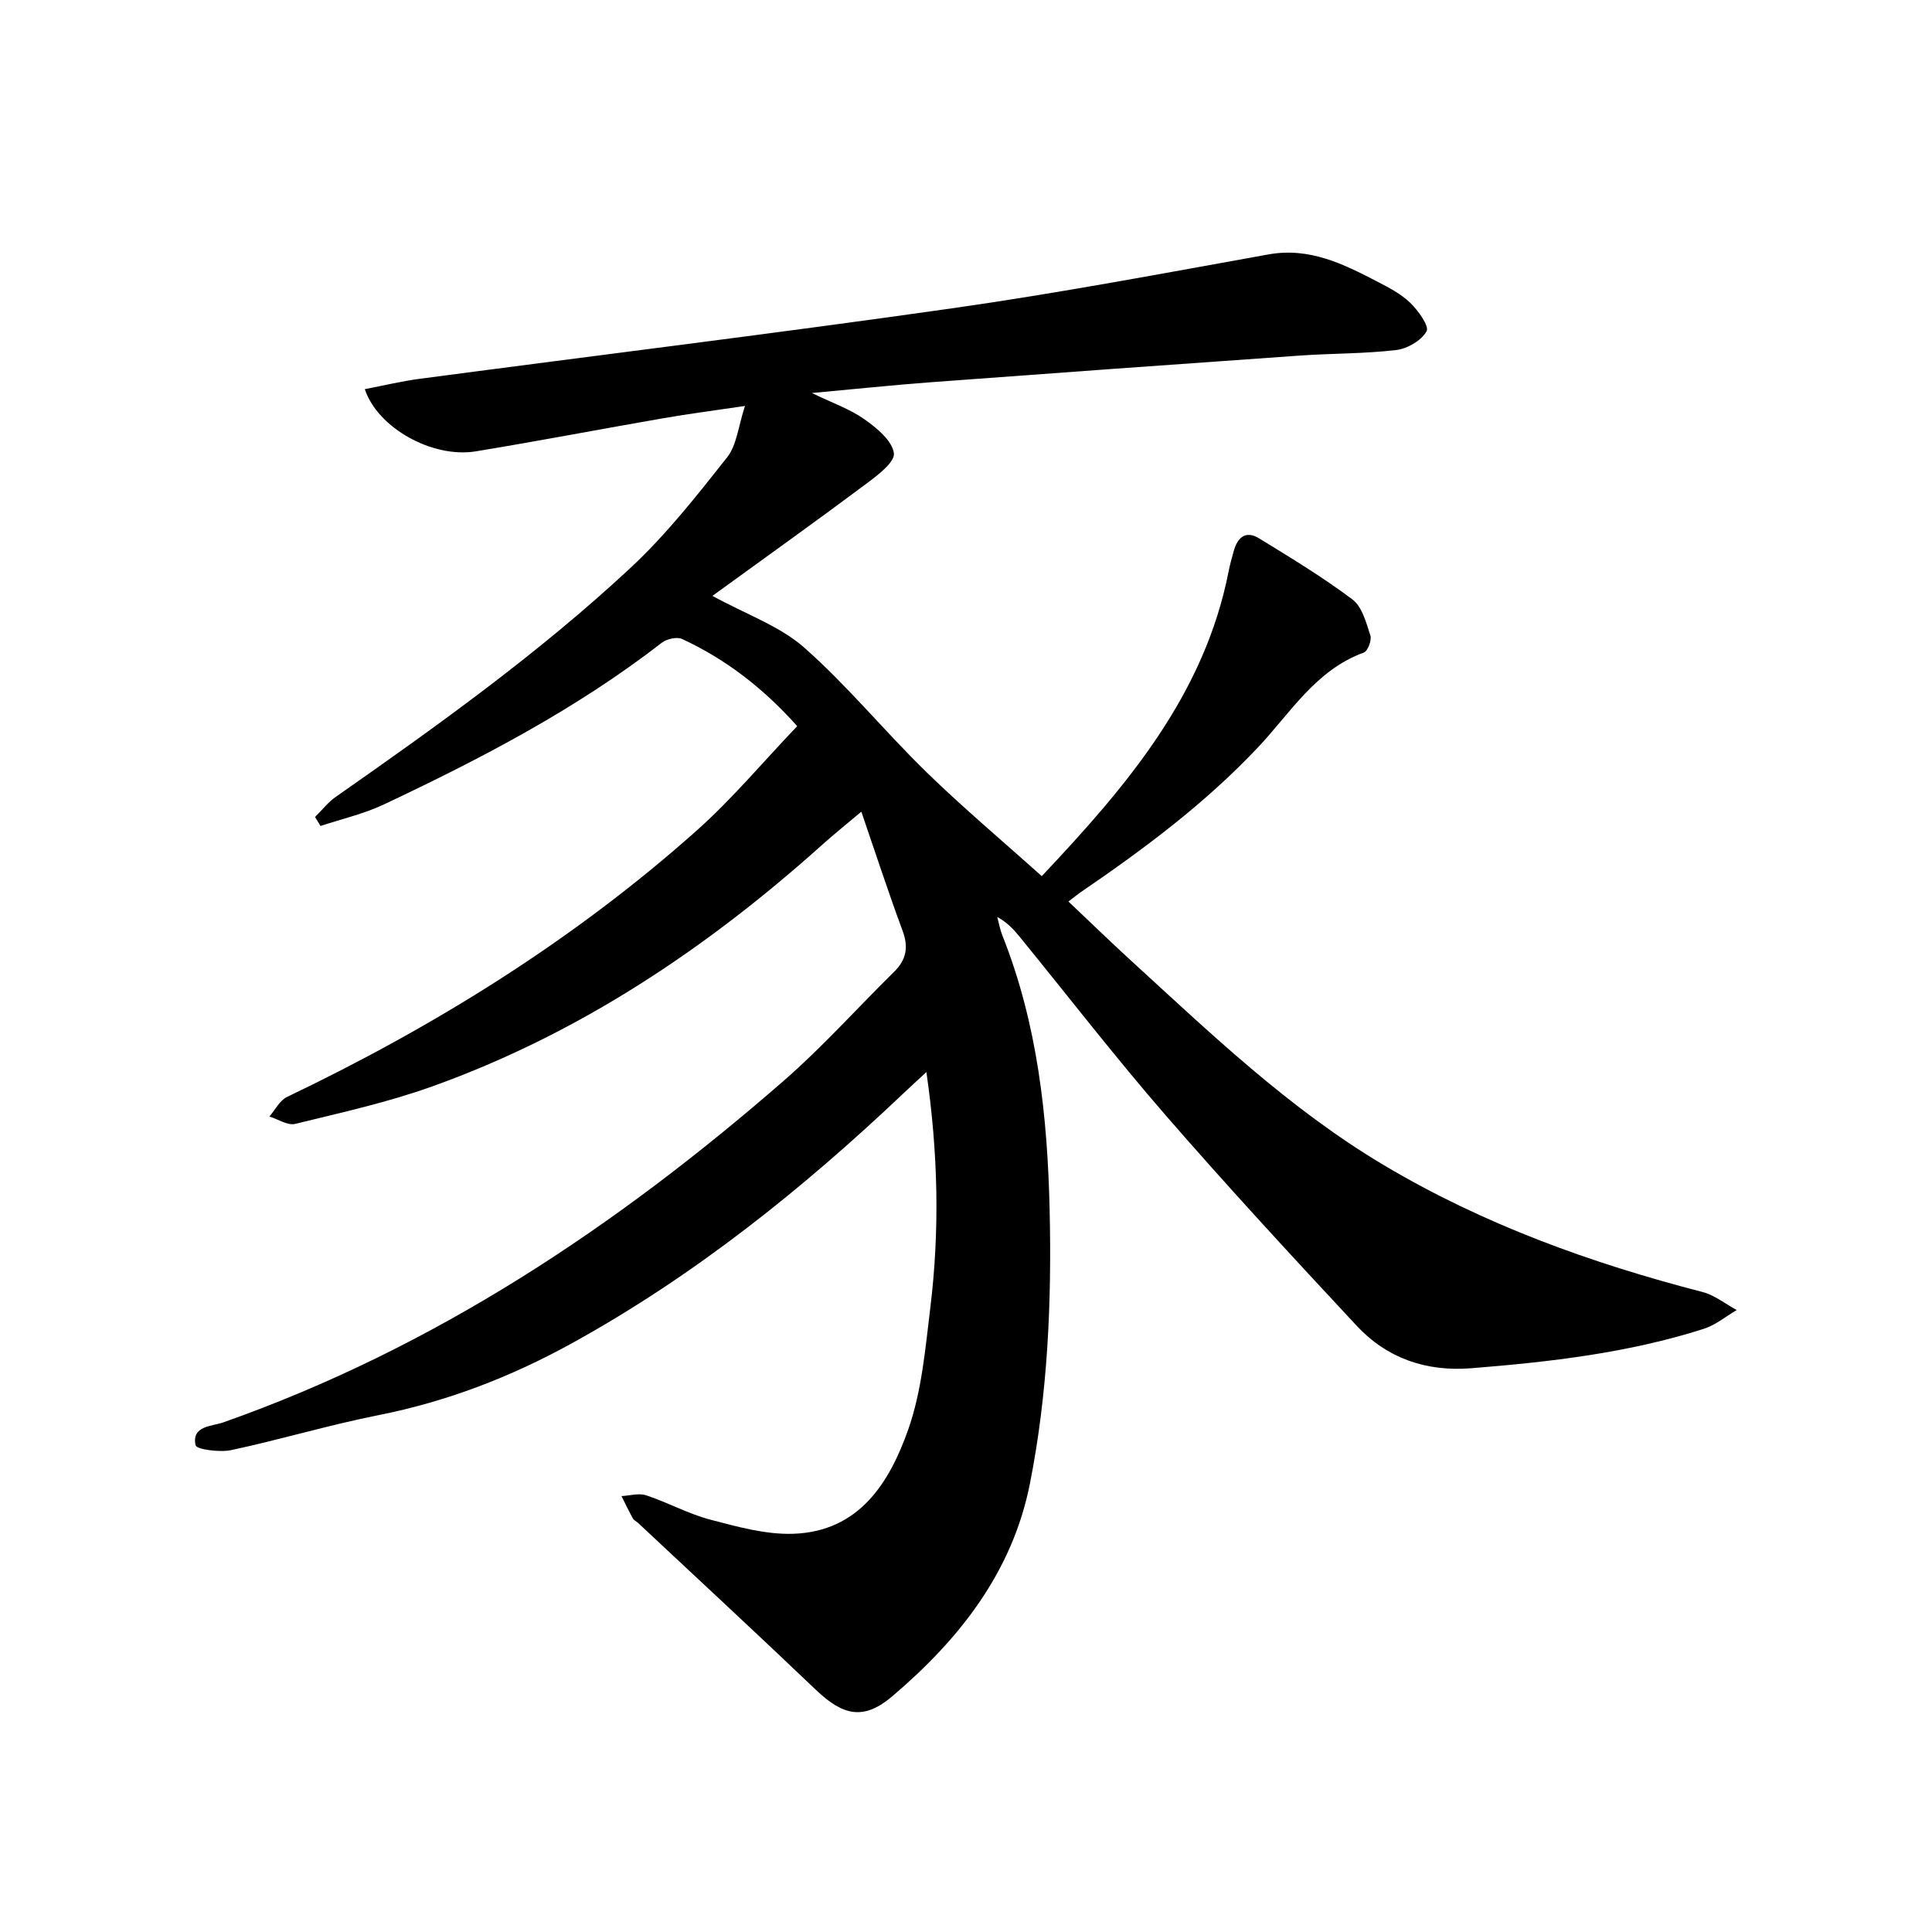 <svg enable-background="new 0 0 400 400" viewBox="0 0 400 400" xmlns="http://www.w3.org/2000/svg"><path d="m191.8 221.96c-2 1.85-3.37 3.1-4.71 4.37-20.96 19.87-43.37 37.83-68.76 51.82-12.58 6.93-25.79 12.03-39.96 14.84-10.24 2.03-20.28 5.06-30.5 7.24-2.4.51-7.2-.14-7.38-1.01-.87-4.06 3.41-3.9 5.74-4.73 43.7-15.41 81.45-40.59 116.09-70.78 8.02-6.99 15.15-14.99 22.75-22.46 2.55-2.51 3.08-5.1 1.81-8.52-2.91-7.85-5.51-15.82-8.55-24.68-3.25 2.74-5.66 4.66-7.94 6.71-23.99 21.54-50.4 39.24-80.9 50.17-9.21 3.3-18.85 5.43-28.38 7.76-1.56.38-3.54-.98-5.33-1.53 1.2-1.38 2.12-3.32 3.63-4.04 30.71-14.69 59.4-32.5 84.85-55.18 7.33-6.54 13.69-14.16 20.79-21.6-6.89-7.73-14.68-13.82-23.85-18.05-1.07-.49-3.15-.01-4.18.78-17.71 13.73-37.43 24-57.58 33.5-4.14 1.95-8.71 2.99-13.08 4.44-.38-.62-.75-1.24-1.13-1.86 1.42-1.4 2.68-3.05 4.29-4.17 21.13-14.77 42.09-29.79 60.98-47.37 7.4-6.88 13.75-14.96 20.04-22.92 2.02-2.56 2.32-6.48 3.7-10.64-6.1.91-11.5 1.6-16.86 2.53-12.97 2.25-25.91 4.74-38.9 6.87-8.86 1.45-20.26-4.77-22.95-12.88 3.88-.74 7.62-1.65 11.42-2.15 36.82-4.88 73.7-9.39 110.47-14.63 21.81-3.11 43.49-7.21 65.18-11.11 8.52-1.54 15.53 1.98 22.59 5.64 2.39 1.24 4.89 2.54 6.79 4.38 1.64 1.6 3.97 4.82 3.38 5.88-1.06 1.92-3.97 3.61-6.28 3.89-6.62.78-13.33.68-19.99 1.15-25.51 1.79-51.03 3.63-76.53 5.53-7.76.58-15.5 1.4-24.47 2.22 4.34 2.1 7.92 3.34 10.89 5.44 2.55 1.8 5.73 4.42 6.09 7.02.26 1.85-3.45 4.64-5.83 6.41-10.28 7.68-20.73 15.14-31.74 23.13 7.07 3.87 13.97 6.26 19.02 10.72 9 7.95 16.67 17.37 25.29 25.77 7.58 7.38 15.7 14.2 23.87 21.54 17.74-18.79 33.69-37.59 38.7-63.14.27-1.4.67-2.78 1.05-4.16.76-2.82 2.48-4.34 5.24-2.65 6.57 4.04 13.2 8.04 19.35 12.67 2 1.51 2.84 4.81 3.7 7.45.32.98-.54 3.24-1.37 3.54-9.91 3.6-15.17 12.47-21.81 19.53-11.02 11.71-23.7 21.14-36.85 30.12-.62.42-1.2.91-2.48 1.89 4.42 4.18 8.49 8.14 12.67 11.97 16.66 15.24 32.98 30.91 52.56 42.57 20.63 12.29 42.92 20.32 66.06 26.31 2.51.65 4.72 2.46 7.07 3.73-2.26 1.32-4.36 3.1-6.79 3.88-15.66 5.01-31.88 6.87-48.19 8.17-9.32.74-17.42-2.05-23.72-8.81-13.33-14.31-26.61-28.68-39.43-43.44-10.53-12.12-20.35-24.85-30.51-37.3-1.19-1.46-2.52-2.81-4.46-3.89.34 1.27.56 2.59 1.05 3.81 7.29 18.32 9.36 37.47 9.8 57.02.43 19-.4 37.87-4.09 56.51-3.63 18.33-14.63 32.23-28.47 44-5.89 5.01-10.14 4.12-15.83-1.31-12.18-11.62-24.53-23.06-36.82-34.56-.35-.33-.86-.54-1.08-.93-.84-1.52-1.58-3.08-2.36-4.63 1.72-.09 3.6-.67 5.12-.16 4.51 1.49 8.76 3.86 13.32 5.05 5.61 1.47 11.48 3.11 17.18 2.91 13.59-.48 19.88-10.59 23.76-21.62 2.8-7.97 3.53-16.75 4.57-25.24 1.93-15.9 1.63-31.79-.82-48.73z"/></svg>
